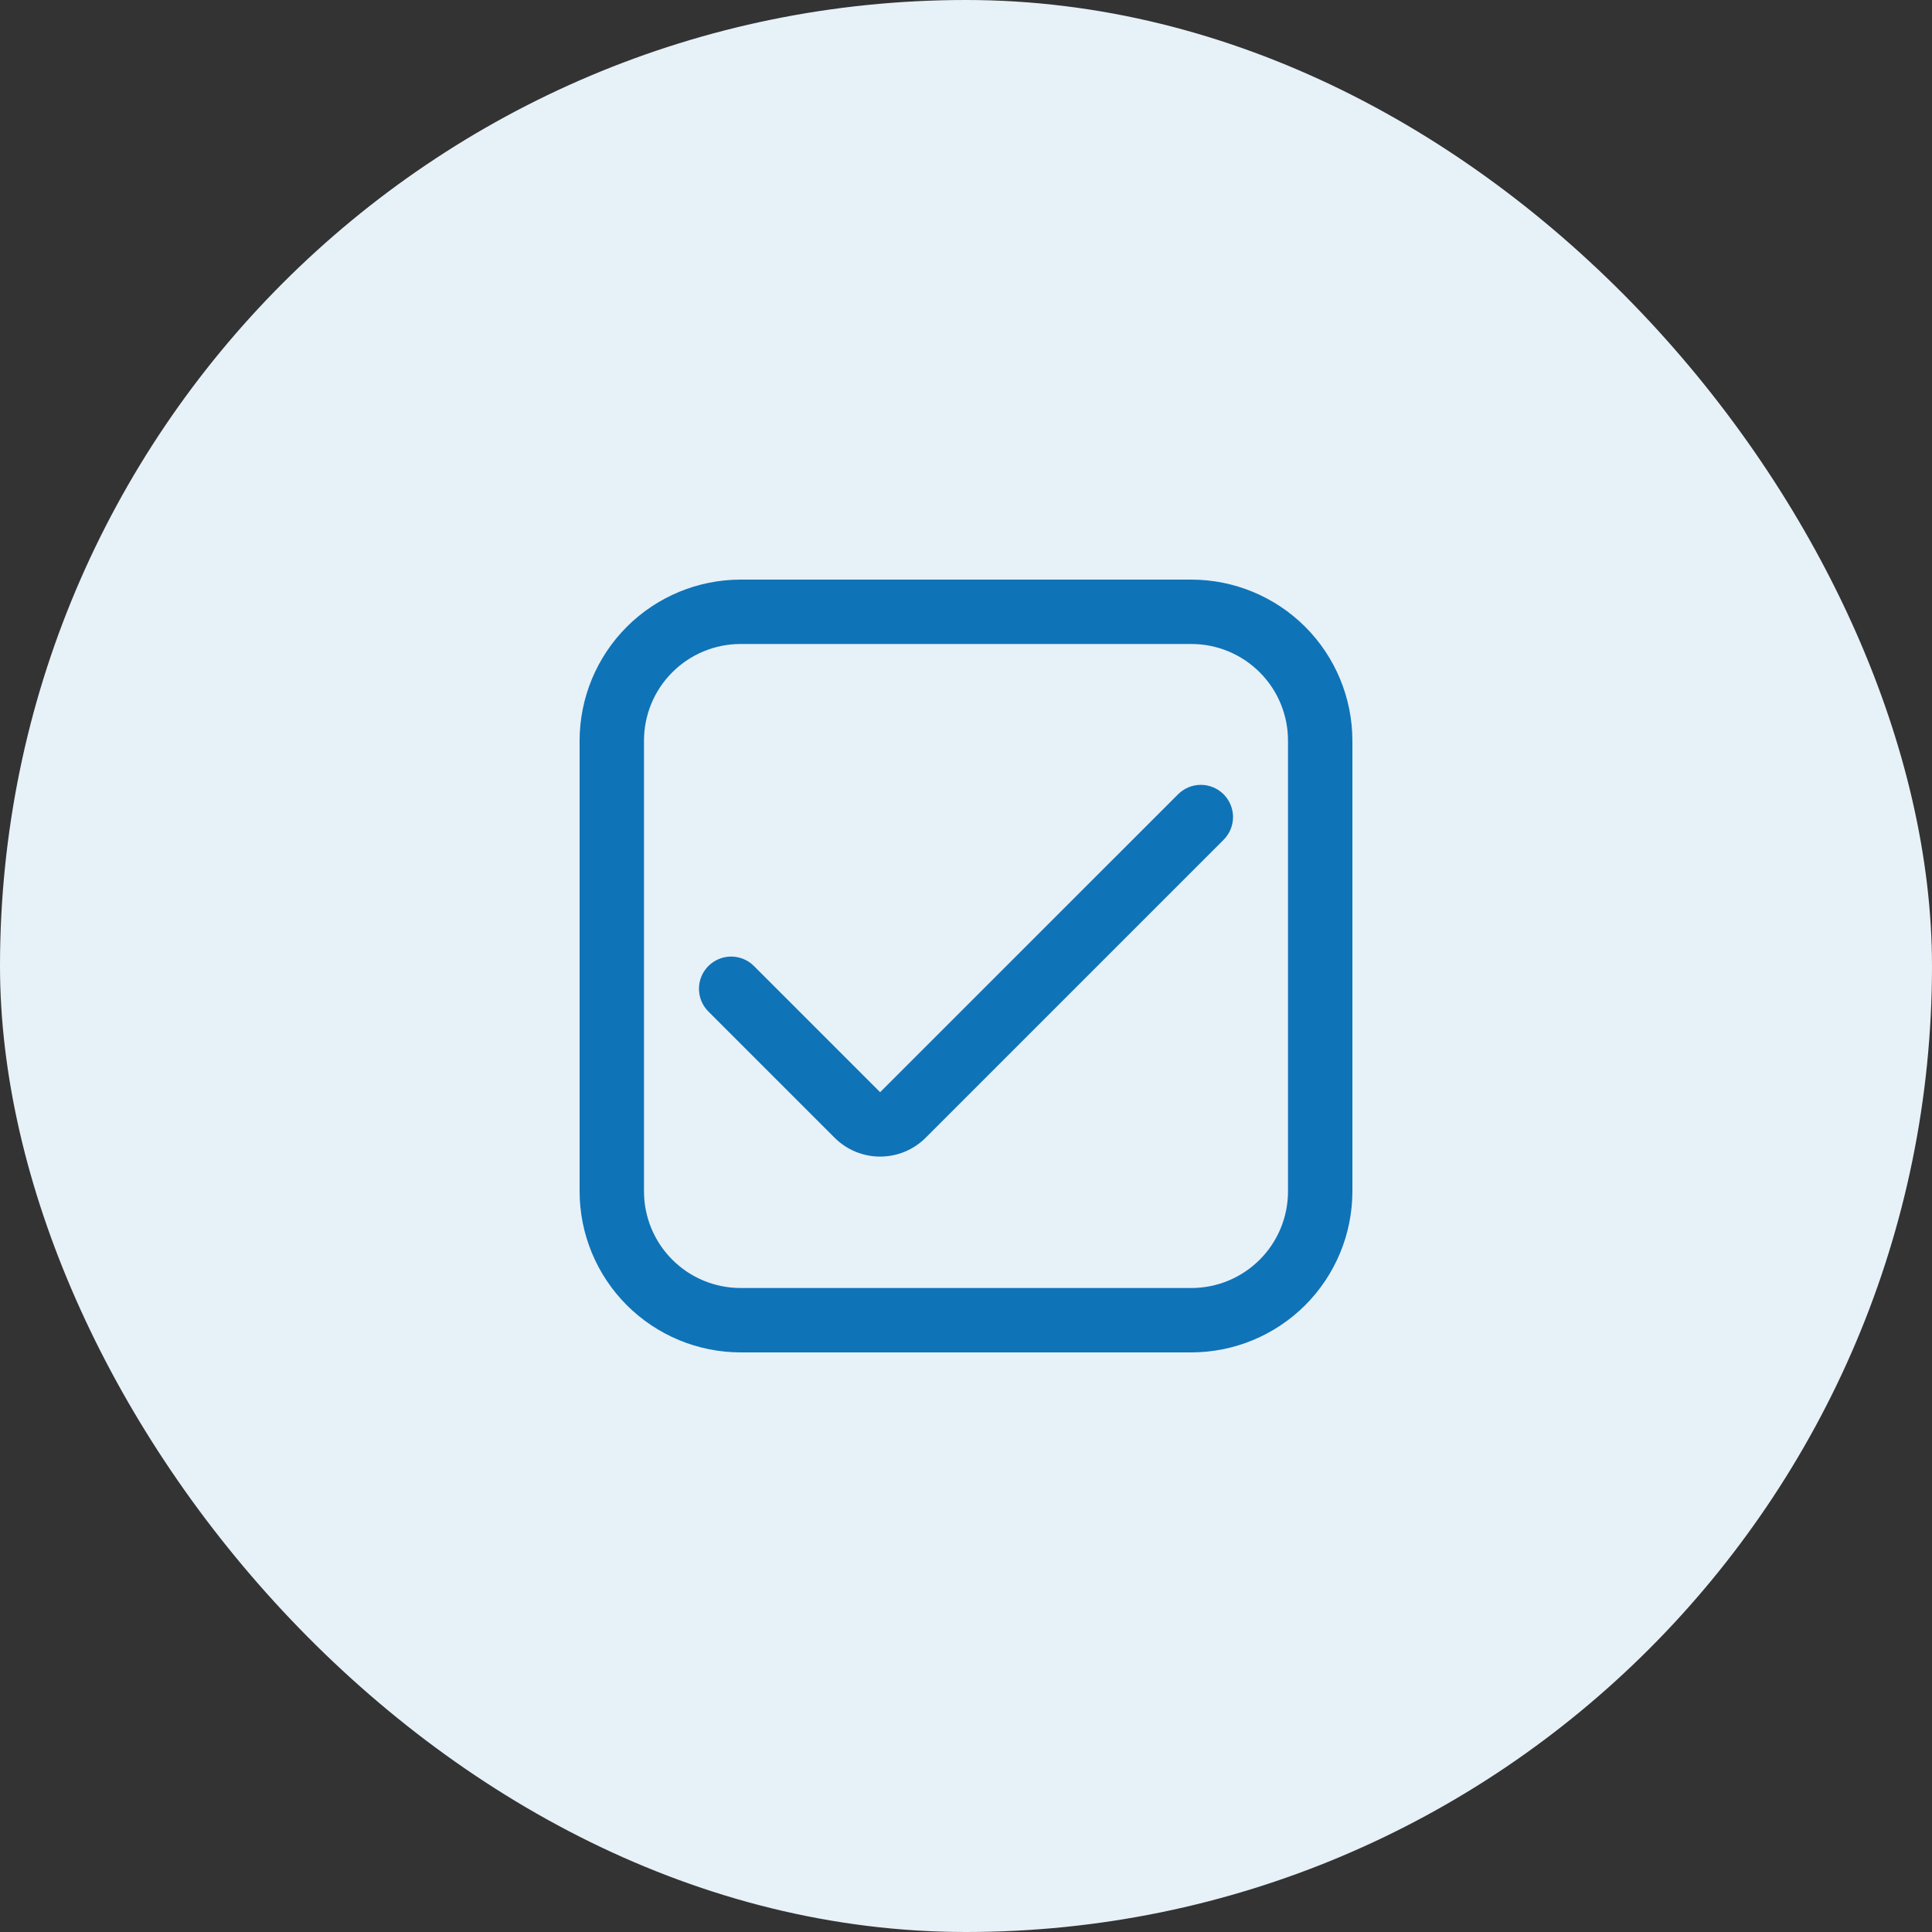 <svg xmlns="http://www.w3.org/2000/svg" width="60" height="60" viewBox="0 0 60 60" fill="none"><rect x="0" y="0" width="60" height="60" fill="#333333" stroke="none"/><rect width="60" height="60" rx="30" fill="#E7F1F8"></rect><g clip-path="url(#clip0_2425_741)"><path d="M37 18H23C21.674 18.002 20.404 18.529 19.466 19.466C18.529 20.404 18.002 21.674 18 23V37C18.002 38.326 18.529 39.596 19.466 40.534C20.404 41.471 21.674 41.998 23 42H37C38.326 41.998 39.596 41.471 40.534 40.534C41.471 39.596 41.998 38.326 42 37V23C41.998 21.674 41.471 20.404 40.534 19.466C39.596 18.529 38.326 18.002 37 18V18ZM40 37C40 37.796 39.684 38.559 39.121 39.121C38.559 39.684 37.796 40 37 40H23C22.204 40 21.441 39.684 20.879 39.121C20.316 38.559 20 37.796 20 37V23C20 22.204 20.316 21.441 20.879 20.879C21.441 20.316 22.204 20 23 20H37C37.796 20 38.559 20.316 39.121 20.879C39.684 21.441 40 22.204 40 23V37Z" fill="#0F73B8"></path><path d="M27.333 33.919L23.414 30C23.226 29.813 22.972 29.707 22.707 29.707C22.442 29.707 22.187 29.813 22 30C21.812 30.188 21.707 30.442 21.707 30.707C21.707 30.972 21.812 31.227 22 31.414L25.919 35.333C26.105 35.519 26.325 35.666 26.568 35.767C26.811 35.867 27.071 35.919 27.333 35.919C27.596 35.919 27.856 35.867 28.099 35.767C28.342 35.666 28.562 35.519 28.748 35.333L38 26.081C38.187 25.893 38.293 25.639 38.293 25.374C38.293 25.109 38.187 24.855 38 24.667V24.667C37.812 24.48 37.558 24.374 37.293 24.374C37.028 24.374 36.773 24.48 36.586 24.667L27.333 33.919Z" fill="#0F73B8"></path></g><defs><clipPath id="clip0_2425_741"><rect width="24" height="24" fill="white" transform="translate(18 18)"></rect></clipPath></defs></svg>